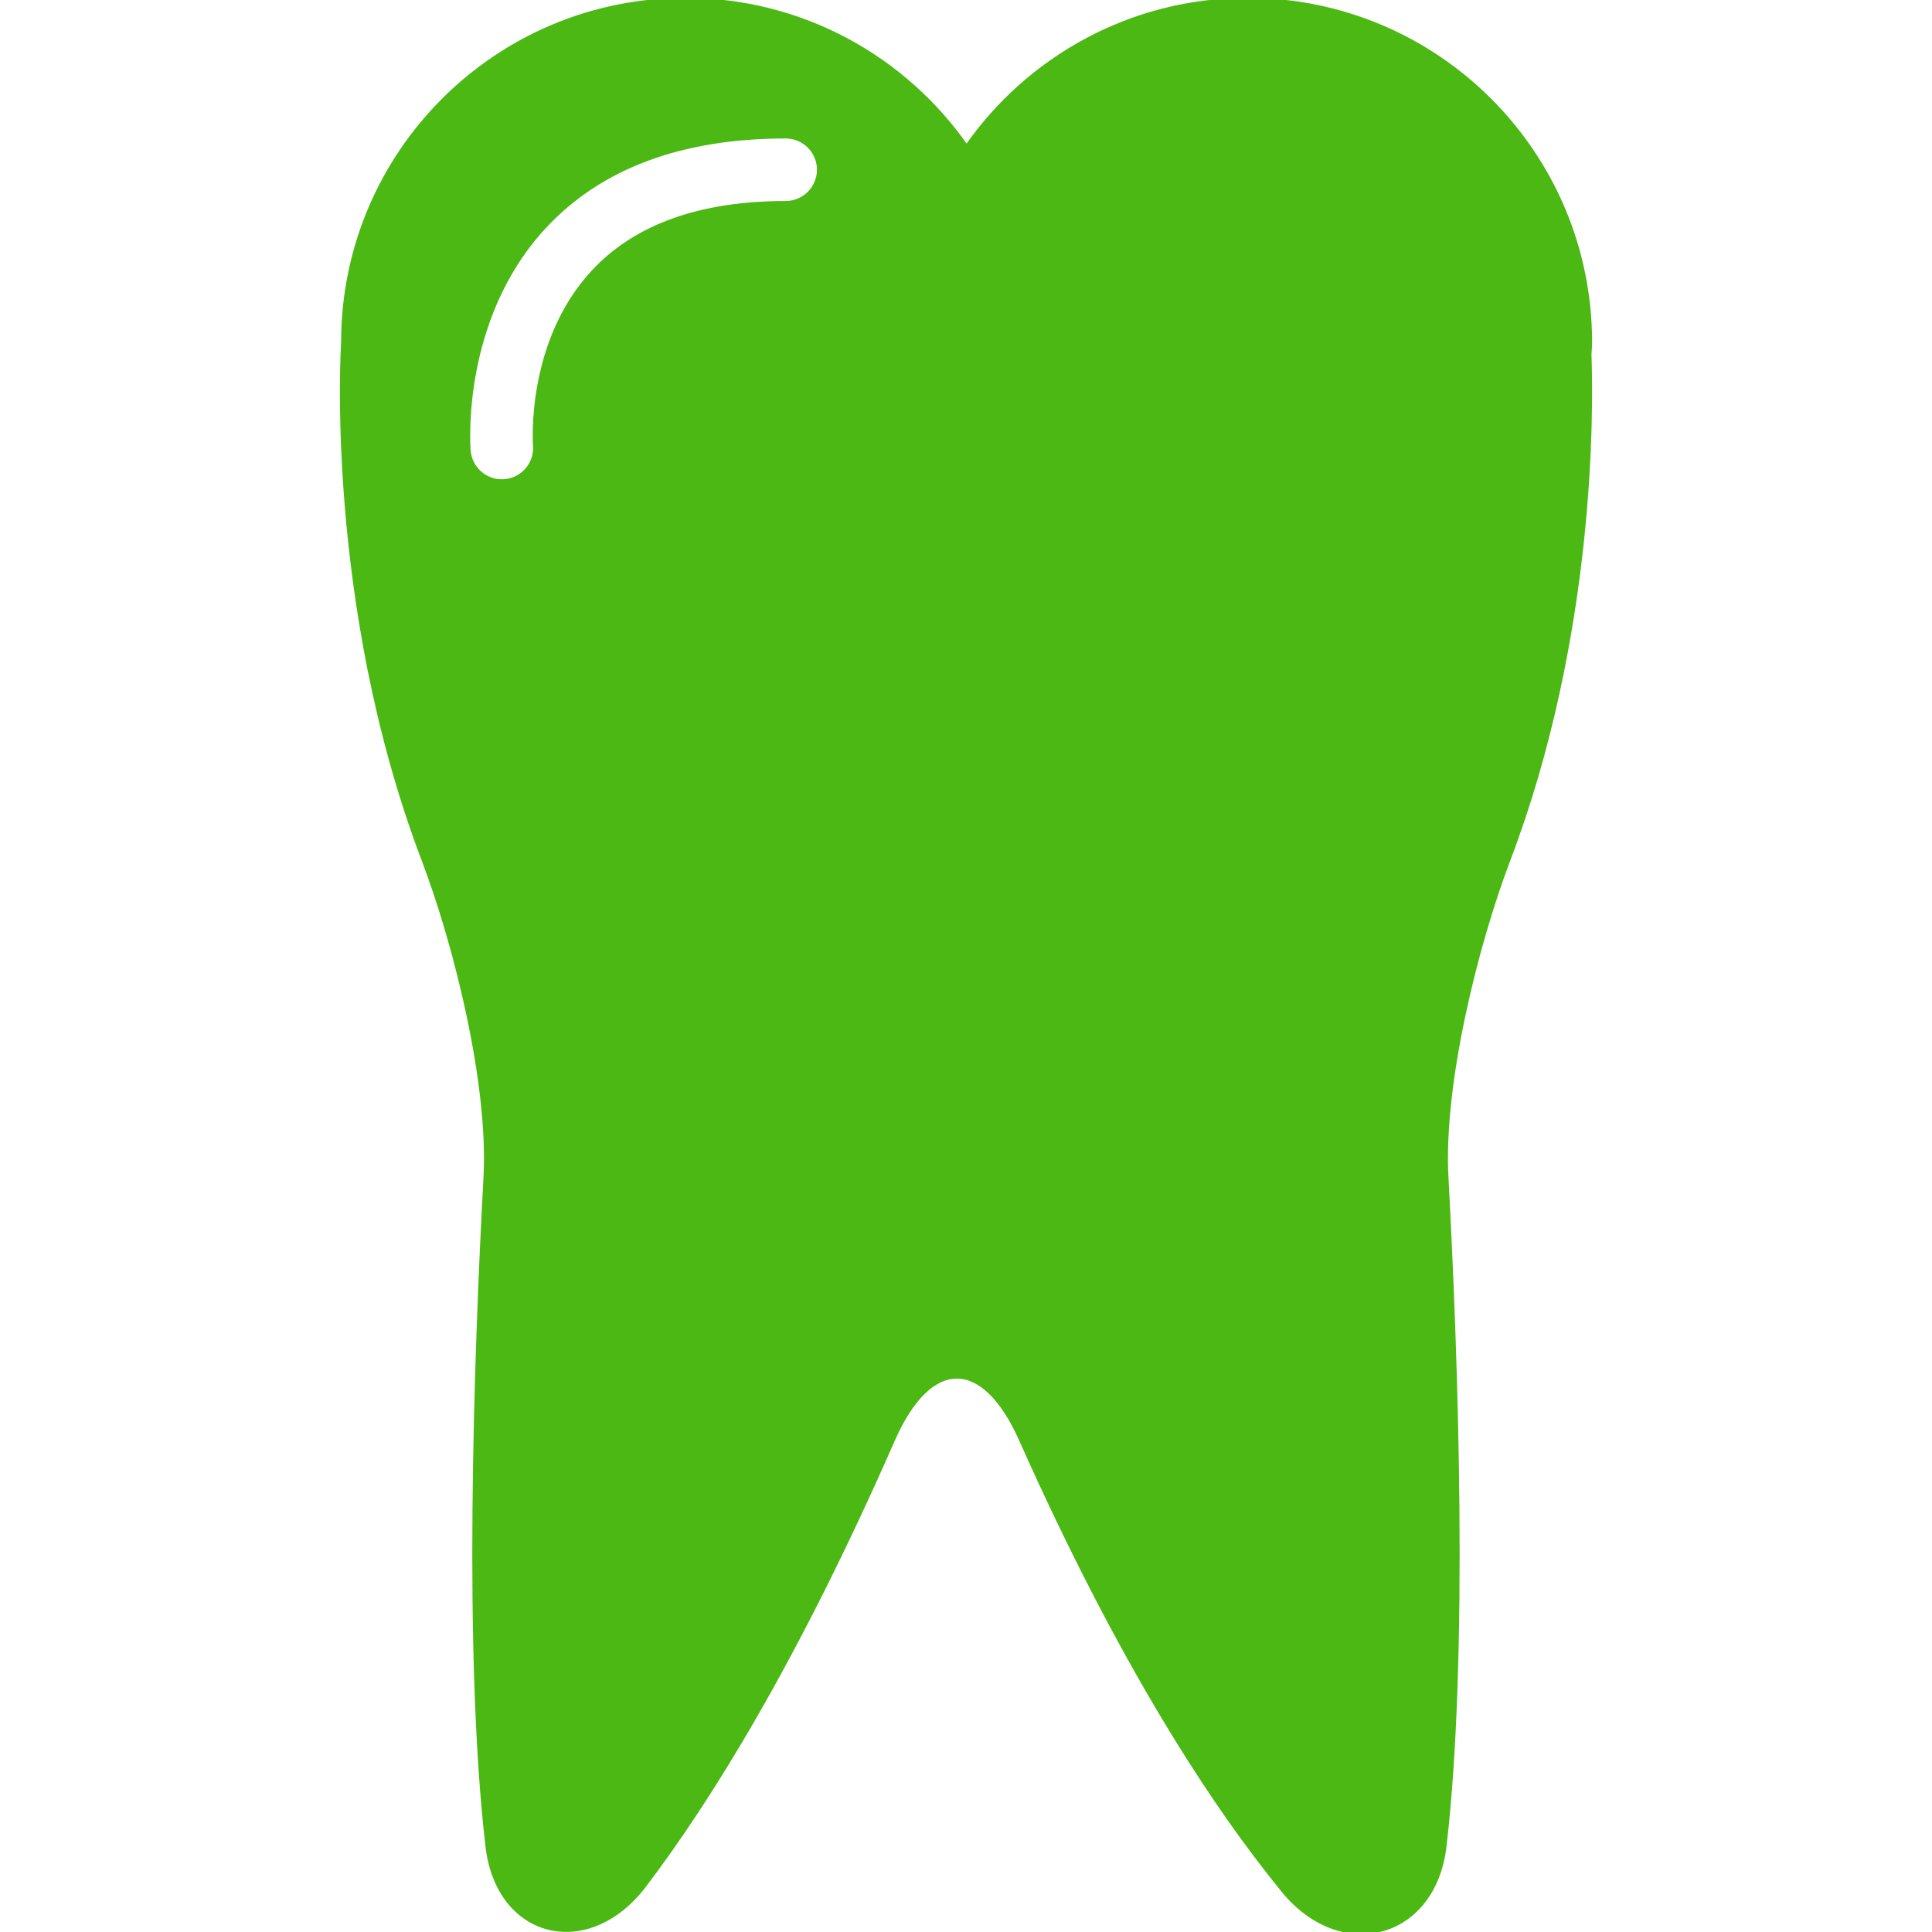 <?xml version="1.0" encoding="UTF-8"?> <svg xmlns="http://www.w3.org/2000/svg" xmlns:xlink="http://www.w3.org/1999/xlink" fill="#4bb813" version="1.1" id="Capa_1" width="800px" height="800px" viewBox="0 0 454.183 454.183" xml:space="preserve" stroke="#4bb813"> <g id="SVGRepo_bgCarrier" stroke-width="0"></g> <g id="SVGRepo_tracerCarrier" stroke-linecap="round" stroke-linejoin="round"></g> <g id="SVGRepo_iconCarrier"> <g> <g> <path d="M114.166,276.635c-2.334,43.284-4.727,112.757,0.453,157.343c2.499,21.544,23.692,26.542,36.803,9.286 c15.13-19.913,35.548-52.578,58.478-104.795c8.714-19.841,21.335-19.832,30.152-0.027c23.688,53.21,45.448,86.135,61.599,105.932 c13.701,16.804,35.397,11.161,37.906-10.379c5.173-44.595,2.772-114.067,0.448-157.359c-1.162-21.652,6.849-54.203,14.551-74.466 c20.094-52.794,19.536-106.01,19.076-118.794c0.031-0.974,0.144-1.927,0.144-2.909C373.774,36.022,337.744,0,293.31,0 c-27.375,0-51.531,13.711-66.076,34.61C212.694,13.703,188.538,0,161.157,0c-44.434,0-80.465,36.022-80.465,80.465 c0,0-4.105,61.144,18.927,121.704C107.319,222.424,115.32,254.982,114.166,276.635z M127.861,53.373 c13.072-14.148,32.188-21.319,56.839-21.319c4.332,0,7.851,3.514,7.851,7.848c0,4.332-3.519,7.851-7.851,7.851 c-20.089,0-35.327,5.47-45.296,16.272c-15.34,16.609-13.621,40.429-13.605,40.675c0.353,4.316-2.875,8.099-7.198,8.444 c-0.216,0.016-0.427,0.026-0.637,0.026c-4.052,0-7.49-3.12-7.821-7.225C110.042,104.684,107.922,74.969,127.861,53.373z"></path> </g> </g> </g> </svg> 